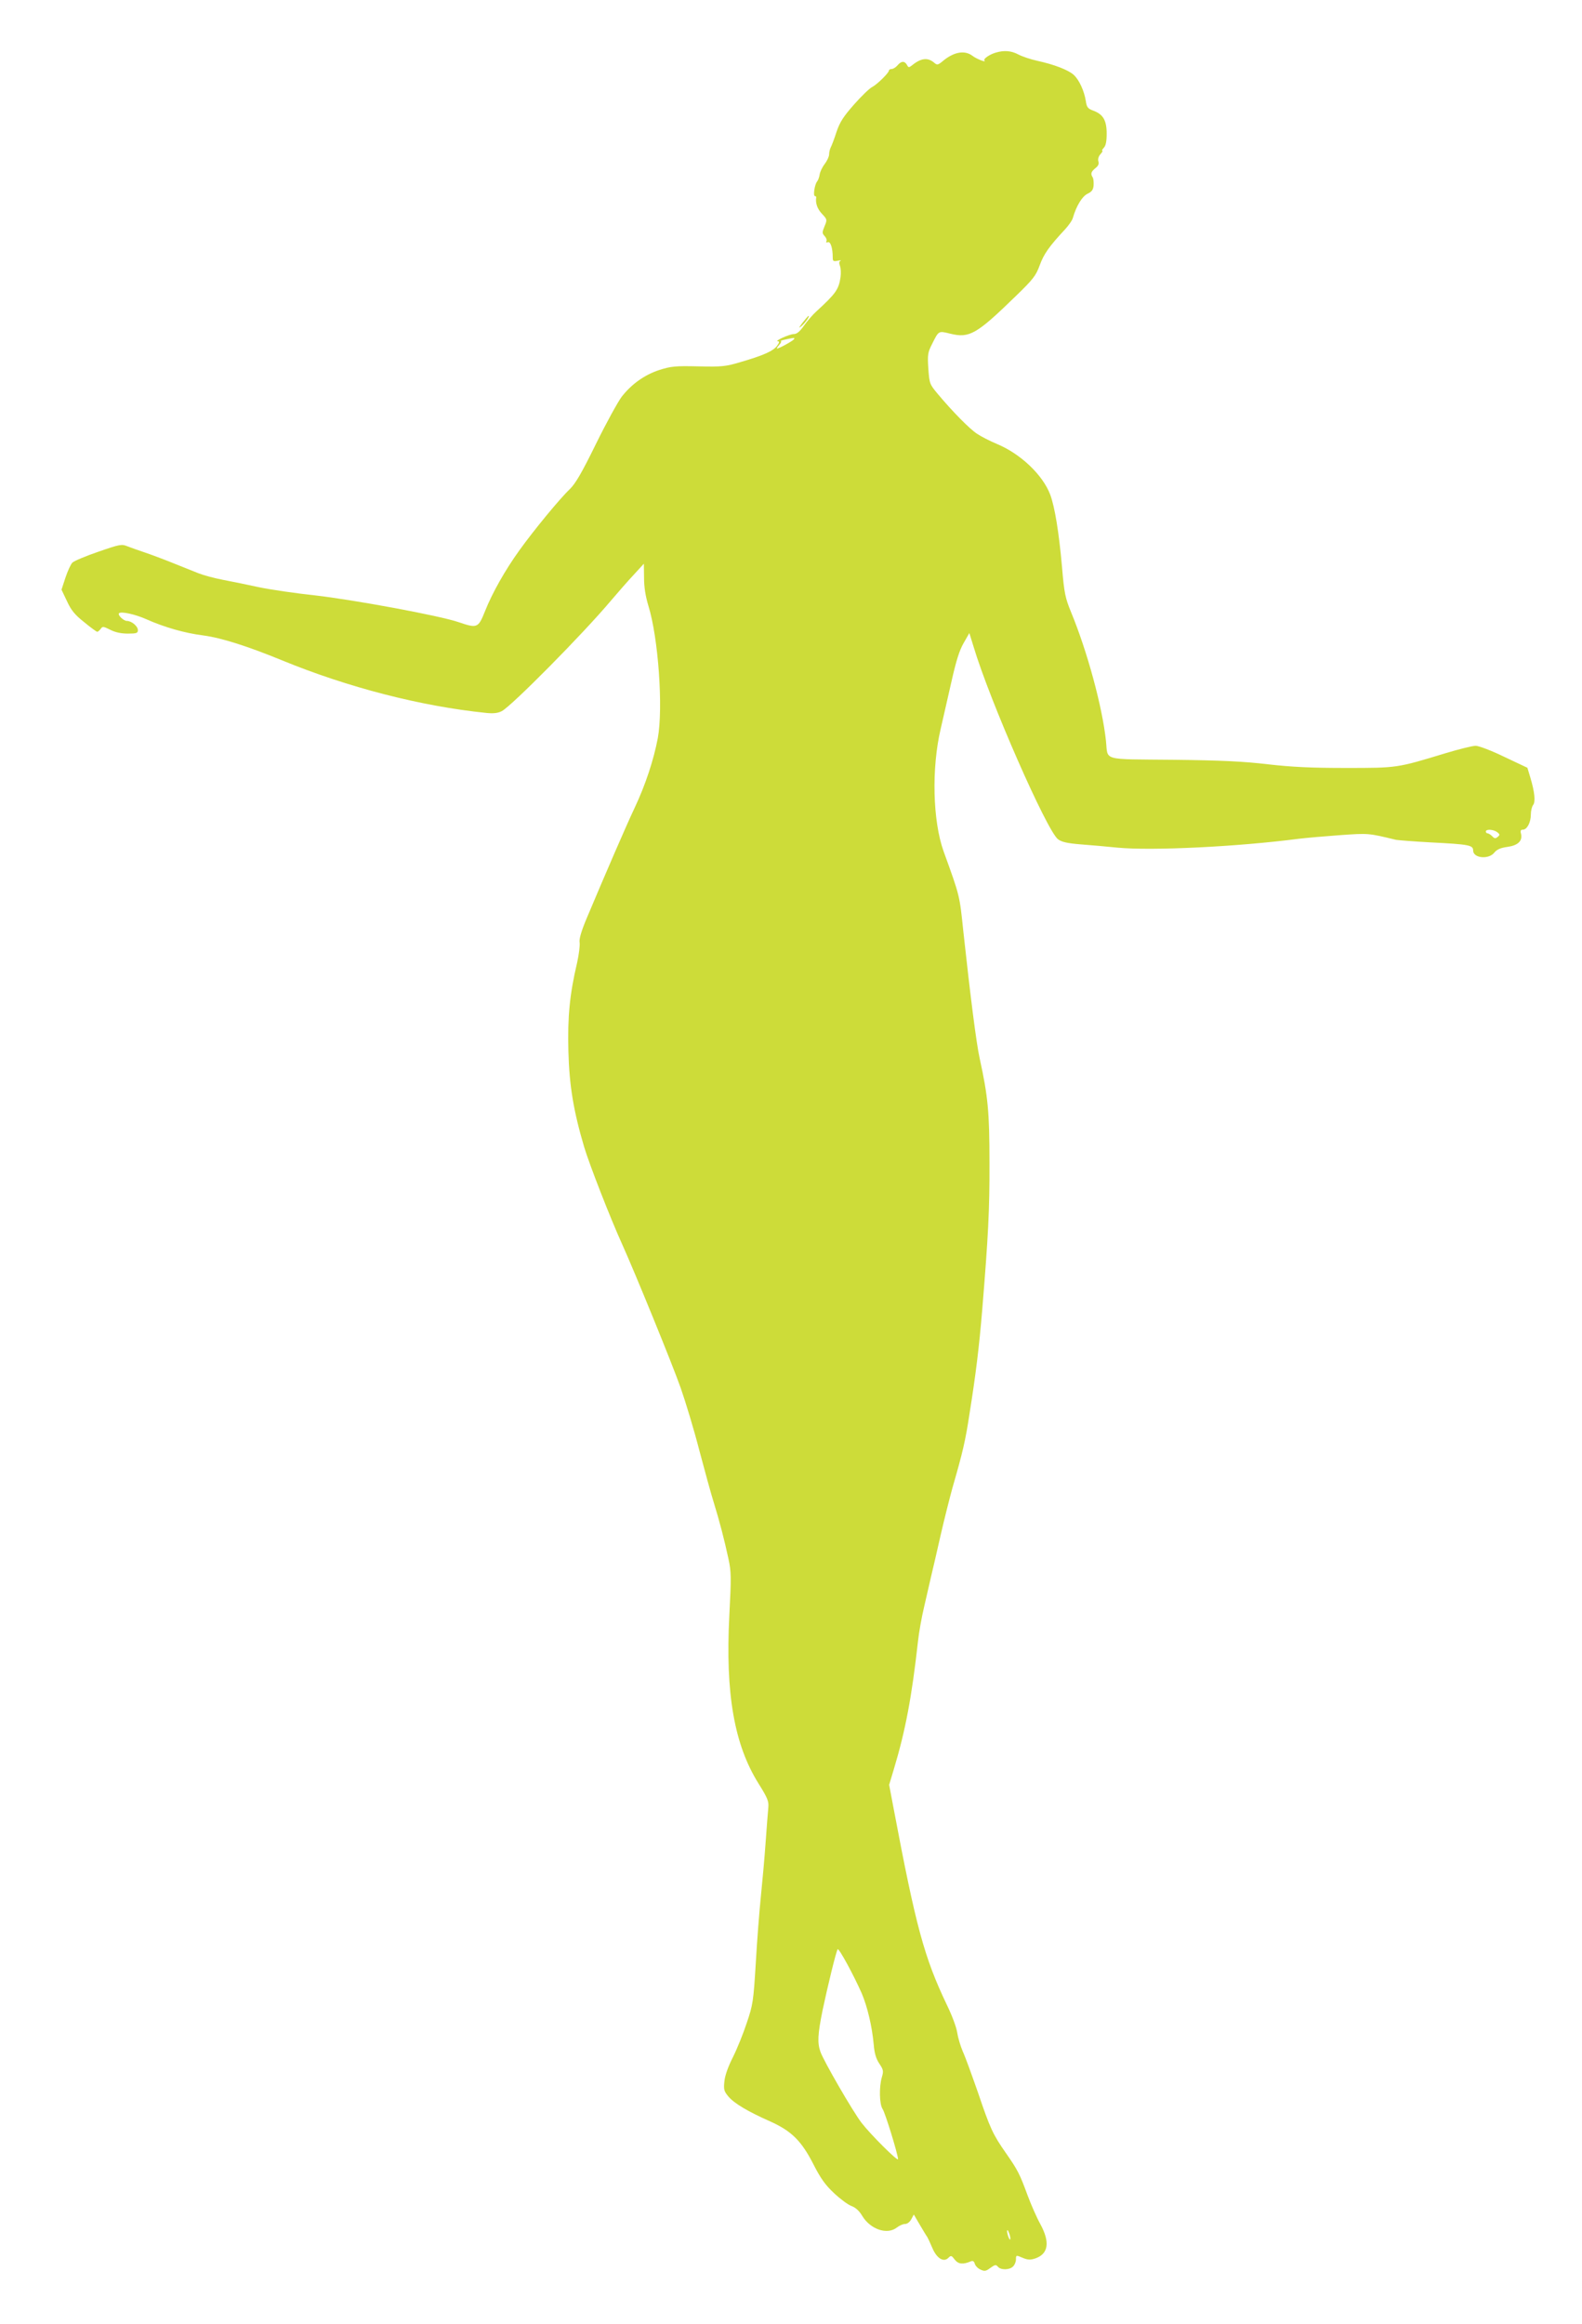 <?xml version="1.0" standalone="no"?>
<!DOCTYPE svg PUBLIC "-//W3C//DTD SVG 20010904//EN"
 "http://www.w3.org/TR/2001/REC-SVG-20010904/DTD/svg10.dtd">
<svg version="1.0" xmlns="http://www.w3.org/2000/svg"
 width="872pt" height="1280pt" viewBox="0 0 872 1280"
 preserveAspectRatio="xMidYMid meet">
<g transform="translate(0,1280) scale(0.1,-0.1)"
fill="#cddc39" stroke="none">
<path d="M5488 12510 c-34 -10 -70 -35 -62 -43 14 -14 -43 8 -65 25 -43 33
-103 23 -165 -29 -25 -21 -31 -22 -45 -10 -36 32 -74 28 -124 -13 -17 -13 -20
-13 -28 3 -13 22 -31 22 -52 -3 -9 -11 -24 -20 -32 -20 -8 0 -15 -4 -15 -8 0
-13 -64 -76 -92 -91 -15 -7 -60 -51 -100 -96 -59 -67 -78 -96 -97 -151 -12
-38 -27 -77 -32 -86 -5 -10 -9 -27 -9 -39 0 -11 -11 -35 -24 -52 -14 -18 -26
-44 -28 -58 -2 -15 -9 -33 -15 -40 -13 -17 -22 -79 -11 -79 4 0 7 -3 7 -7 -5
-32 6 -63 31 -90 30 -32 30 -33 15 -69 -14 -34 -14 -39 1 -55 9 -10 13 -22 9
-28 -3 -6 0 -9 8 -5 15 5 27 -33 27 -83 0 -22 3 -24 28 -19 15 3 22 3 15 0 -8
-4 -9 -13 -3 -29 5 -13 6 -41 3 -62 -10 -68 -27 -91 -134 -189 -19 -17 -49
-52 -67 -77 -23 -33 -40 -47 -56 -47 -24 0 -111 -39 -88 -40 9 0 8 -7 -5 -25
-22 -29 -76 -53 -200 -89 -83 -25 -104 -27 -235 -24 -127 3 -151 0 -214 -20
-82 -27 -153 -78 -207 -147 -21 -28 -85 -144 -142 -260 -79 -161 -113 -219
-145 -250 -54 -51 -198 -226 -277 -336 -80 -111 -150 -236 -189 -334 -38 -95
-43 -97 -146 -62 -105 36 -576 123 -795 148 -104 11 -240 31 -303 44 -63 14
-153 32 -200 41 -47 9 -107 25 -135 36 -27 11 -93 37 -145 58 -52 21 -122 47
-155 58 -33 11 -75 26 -93 33 -31 13 -42 11 -160 -30 -70 -24 -134 -51 -143
-60 -9 -9 -26 -46 -38 -82 l-22 -67 30 -63 c23 -50 43 -75 95 -116 35 -29 68
-53 72 -53 4 0 12 7 19 16 10 15 15 14 53 -5 27 -14 60 -21 97 -21 48 0 55 3
55 19 0 22 -35 51 -61 51 -18 0 -52 33 -43 42 11 12 91 -6 151 -33 99 -44 210
-76 313 -89 99 -13 244 -59 434 -137 363 -149 765 -253 1127 -290 39 -4 64 -1
85 10 54 28 448 426 601 608 39 46 96 111 127 144 l55 60 1 -77 c0 -52 8 -102
24 -155 55 -177 82 -562 52 -728 -23 -121 -68 -258 -128 -385 -46 -97 -158
-356 -265 -610 -30 -72 -42 -114 -38 -133 2 -15 -4 -65 -14 -110 -41 -173 -53
-301 -48 -486 5 -191 28 -330 87 -529 29 -97 145 -394 210 -537 70 -155 276
-659 322 -790 27 -77 74 -232 103 -345 30 -113 65 -241 79 -285 31 -100 59
-207 81 -310 16 -73 16 -101 5 -315 -22 -429 27 -710 161 -924 50 -80 57 -97
54 -132 -2 -21 -9 -109 -15 -194 -6 -85 -18 -218 -26 -295 -8 -77 -21 -242
-28 -366 -13 -214 -16 -232 -50 -332 -19 -58 -53 -142 -76 -188 -26 -51 -44
-101 -47 -133 -5 -46 -2 -55 22 -84 32 -38 108 -83 230 -137 118 -53 173 -107
240 -239 39 -76 64 -111 112 -156 34 -32 77 -64 96 -71 22 -8 43 -26 60 -55
45 -74 137 -105 190 -64 14 11 34 20 46 20 12 0 26 11 34 26 l14 26 31 -53
c18 -30 36 -61 42 -69 5 -8 18 -36 29 -62 24 -57 62 -81 88 -55 15 15 18 14
36 -10 20 -25 45 -27 88 -9 11 5 18 1 22 -13 3 -11 17 -26 31 -32 23 -11 31
-9 55 9 25 18 31 19 41 7 16 -20 65 -19 84 1 9 8 16 26 16 39 0 24 1 24 36 9
28 -12 43 -13 70 -4 73 25 83 89 28 190 -20 36 -51 107 -70 158 -43 117 -54
139 -119 232 -72 103 -87 135 -154 333 -33 94 -70 197 -84 227 -13 30 -27 78
-31 105 -4 28 -29 95 -56 150 -126 264 -171 430 -295 1087 l-24 127 25 83 c65
215 100 402 134 708 5 47 20 132 34 190 13 58 31 134 39 170 9 36 32 137 52
225 20 88 50 205 65 260 57 197 71 257 94 408 35 219 53 368 70 572 33 402 41
552 40 810 0 279 -8 365 -54 575 -19 86 -51 341 -90 699 -21 201 -18 191 -109
442 -60 168 -67 458 -16 674 14 61 41 179 60 263 25 111 43 169 66 209 l32 56
23 -74 c89 -298 405 -1017 466 -1062 20 -15 51 -22 125 -28 54 -4 145 -12 203
-18 191 -18 661 5 1000 49 41 5 144 14 228 20 156 11 154 11 307 -26 11 -2 97
-9 190 -14 214 -11 235 -15 235 -45 0 -42 86 -51 117 -11 14 17 34 26 71 31
59 8 85 33 76 72 -5 17 -2 23 10 23 23 0 44 40 44 83 0 21 6 44 12 52 15 18 9
73 -15 153 l-16 53 -127 60 c-70 34 -141 61 -158 61 -18 0 -94 -19 -170 -42
-264 -80 -261 -80 -544 -80 -194 0 -297 5 -430 20 -135 16 -256 22 -524 25
-399 4 -358 -8 -370 105 -20 186 -102 490 -193 710 -31 76 -37 102 -49 245
-17 193 -40 332 -65 400 -41 109 -164 226 -295 280 -38 16 -87 41 -109 56 -41
27 -133 120 -216 219 -45 54 -46 57 -52 139 -5 77 -3 90 20 135 38 76 35 74
101 58 106 -26 145 -3 363 209 95 92 109 111 130 168 22 61 52 104 139 197 20
22 41 51 44 65 19 65 51 118 81 132 23 11 31 22 33 46 1 18 -1 38 -5 44 -13
20 -9 31 15 51 16 12 21 24 16 38 -3 12 1 27 12 39 9 10 14 19 10 19 -4 0 0 7
8 16 11 11 16 34 16 78 0 74 -20 107 -75 127 -29 11 -35 18 -40 53 -9 56 -37
117 -67 144 -30 27 -108 57 -200 77 -37 8 -84 24 -105 35 -39 21 -79 24 -125
10z m-1112 -1579 c-6 -9 -82 -51 -93 -51 -3 0 2 9 12 20 10 11 14 21 9 21 -5
1 7 5 26 9 51 11 52 11 46 1z m3877 -2715 c15 -12 15 -15 2 -26 -12 -10 -18
-9 -30 4 -9 9 -21 16 -26 16 -5 0 -9 5 -9 10 0 14 42 12 63 -4z m-3503 -6396
c31 -73 57 -182 66 -282 4 -49 13 -78 31 -105 22 -33 24 -41 14 -74 -16 -53
-14 -150 4 -176 14 -20 85 -251 85 -276 0 -15 -150 134 -201 200 -46 59 -210
342 -227 392 -17 49 -15 94 12 228 27 128 74 322 83 336 6 10 88 -141 133
-243z m819 -1350 c0 -9 -4 -8 -9 5 -5 11 -9 27 -9 35 0 9 4 8 9 -5 5 -11 9
-27 9 -35z"/>
<path d="M4424 11023 c-23 -31 -24 -34 -5 -18 22 19 46 55 38 55 -3 0 -17 -17
-33 -37z"/>
</g>
</svg>

